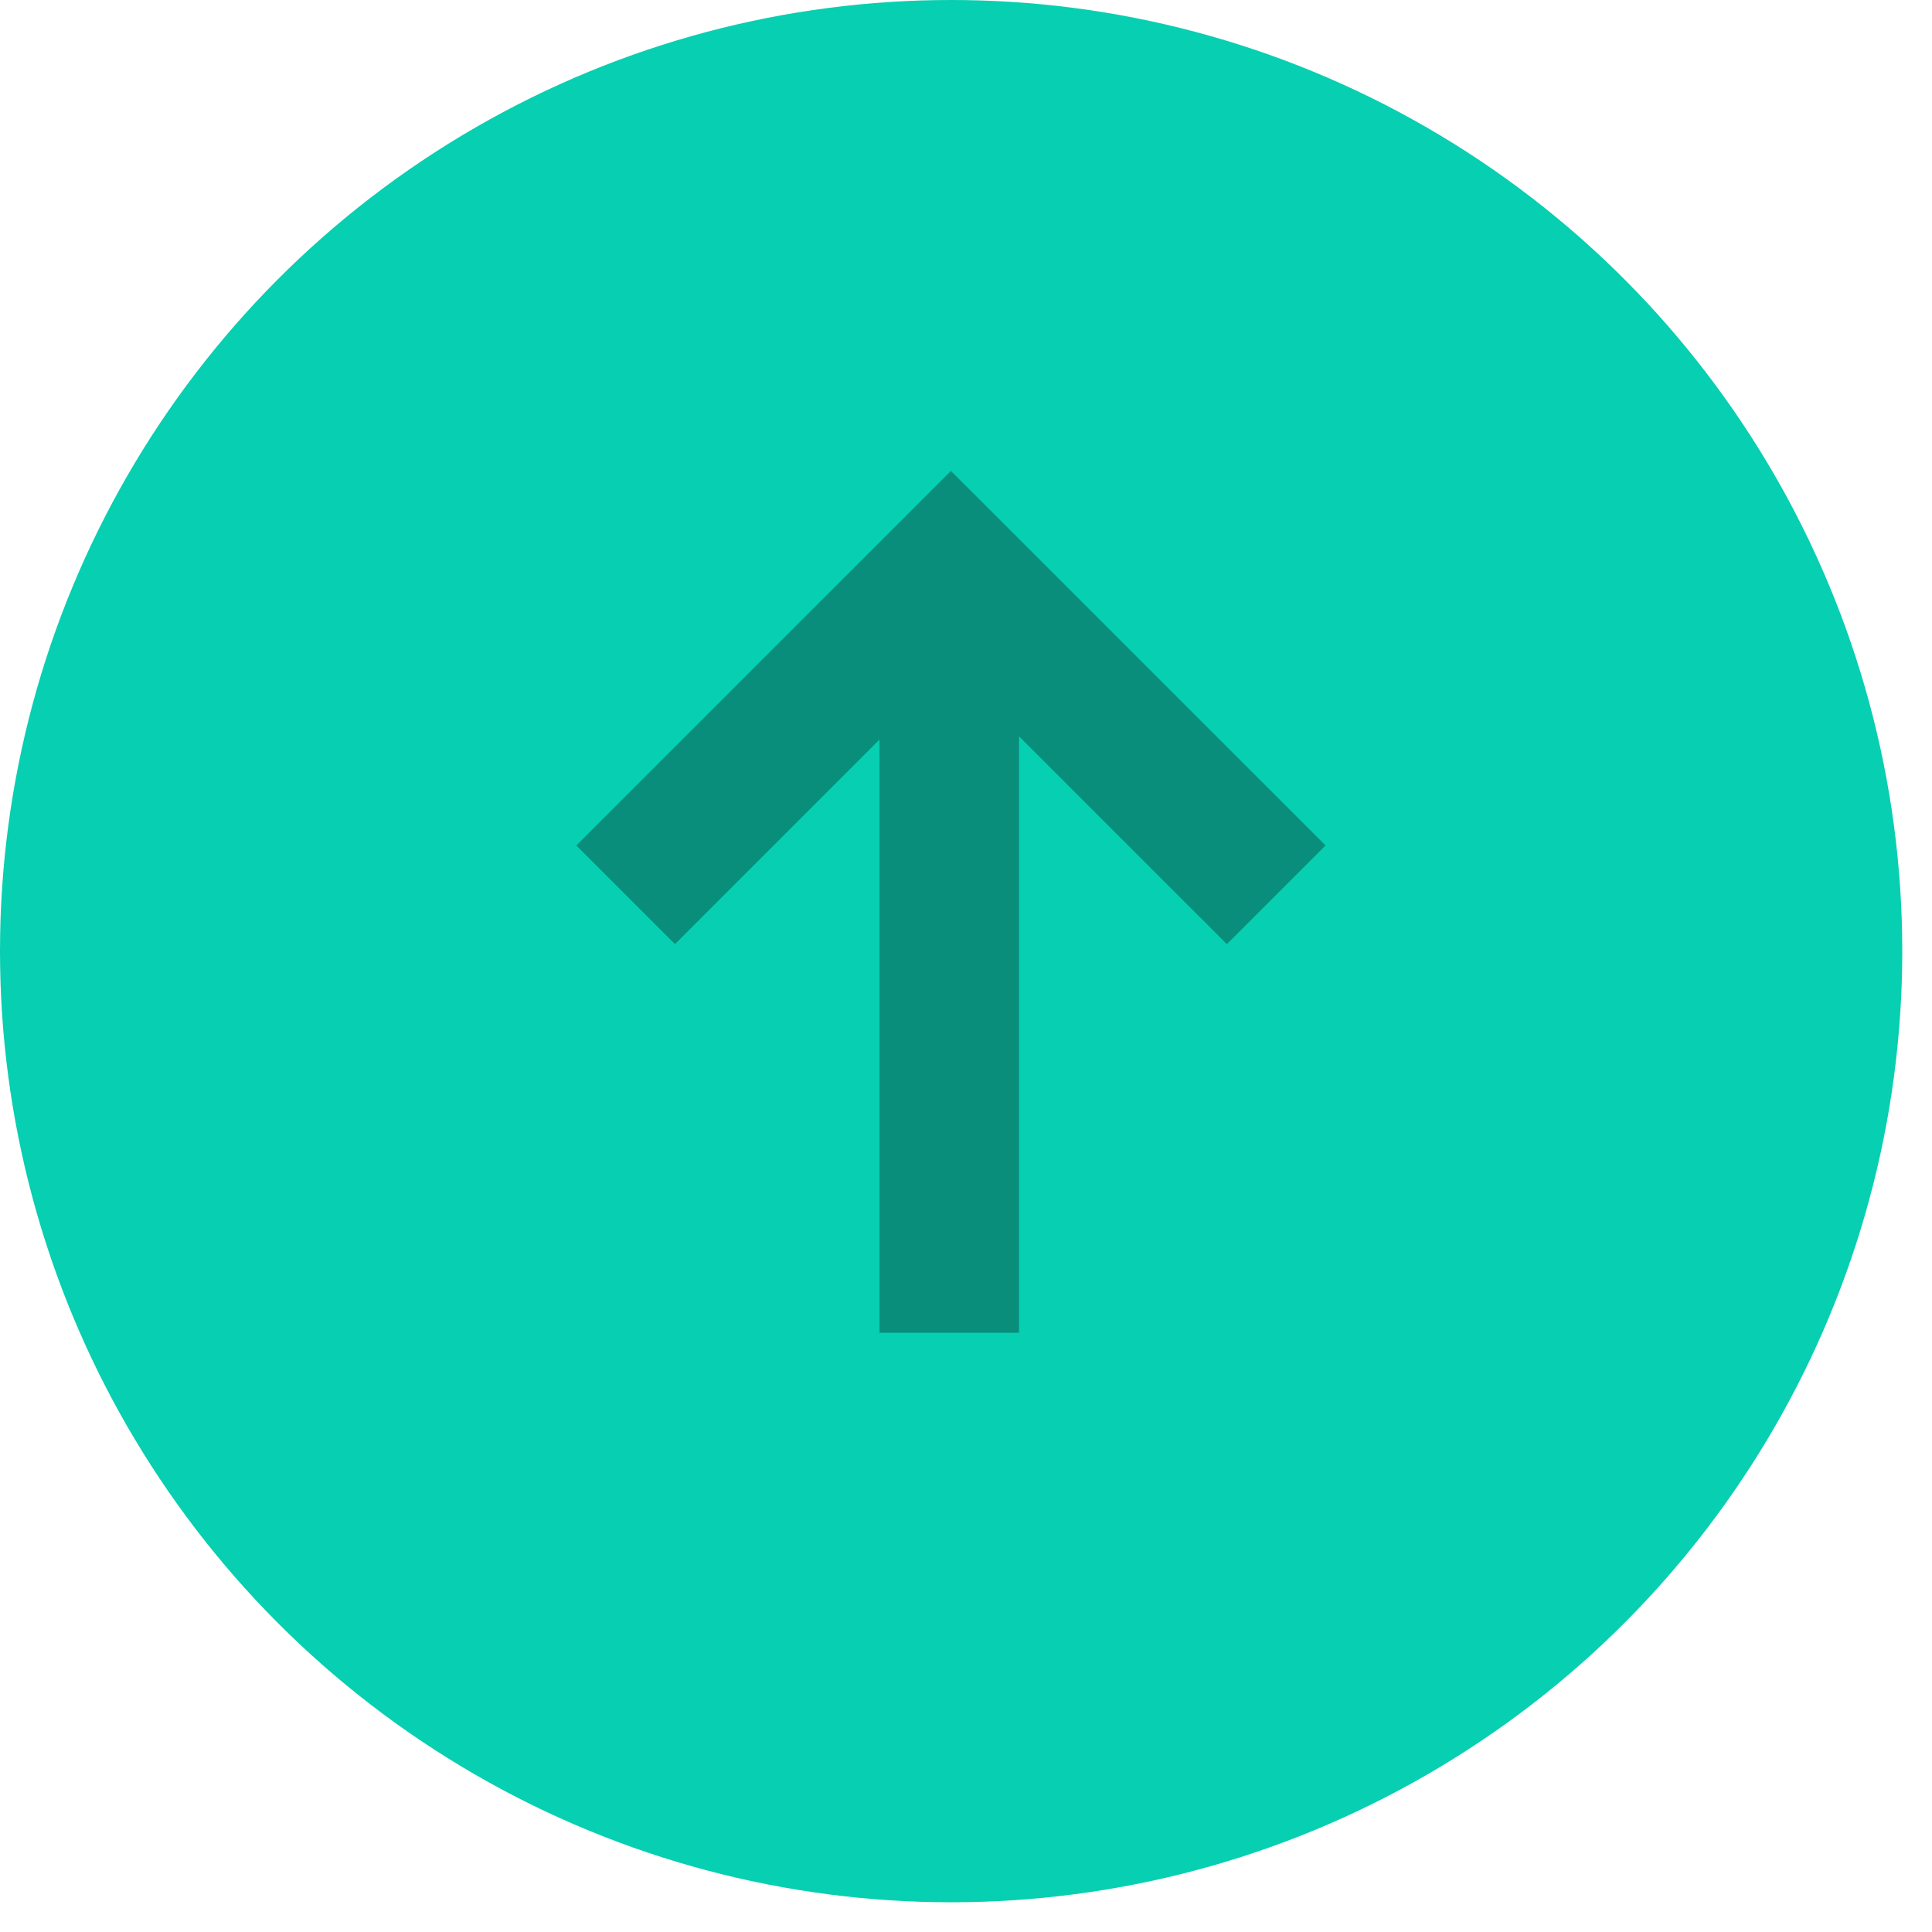 <?xml version="1.0" encoding="UTF-8"?> <svg xmlns="http://www.w3.org/2000/svg" width="36" height="36" viewBox="0 0 36 36" fill="none"> <circle cx="17.723" cy="17.723" r="17.723" fill="#07CFB1"></circle> <path d="M23.78 16.673L17.719 10.613L15.088 13.243L11.658 16.673" stroke="#088E7A" stroke-width="2.6"></path> <path d="M17.688 11.913V22.811M17.688 13.936V24.834" stroke="#088E7A" stroke-width="2.6"></path> </svg> 